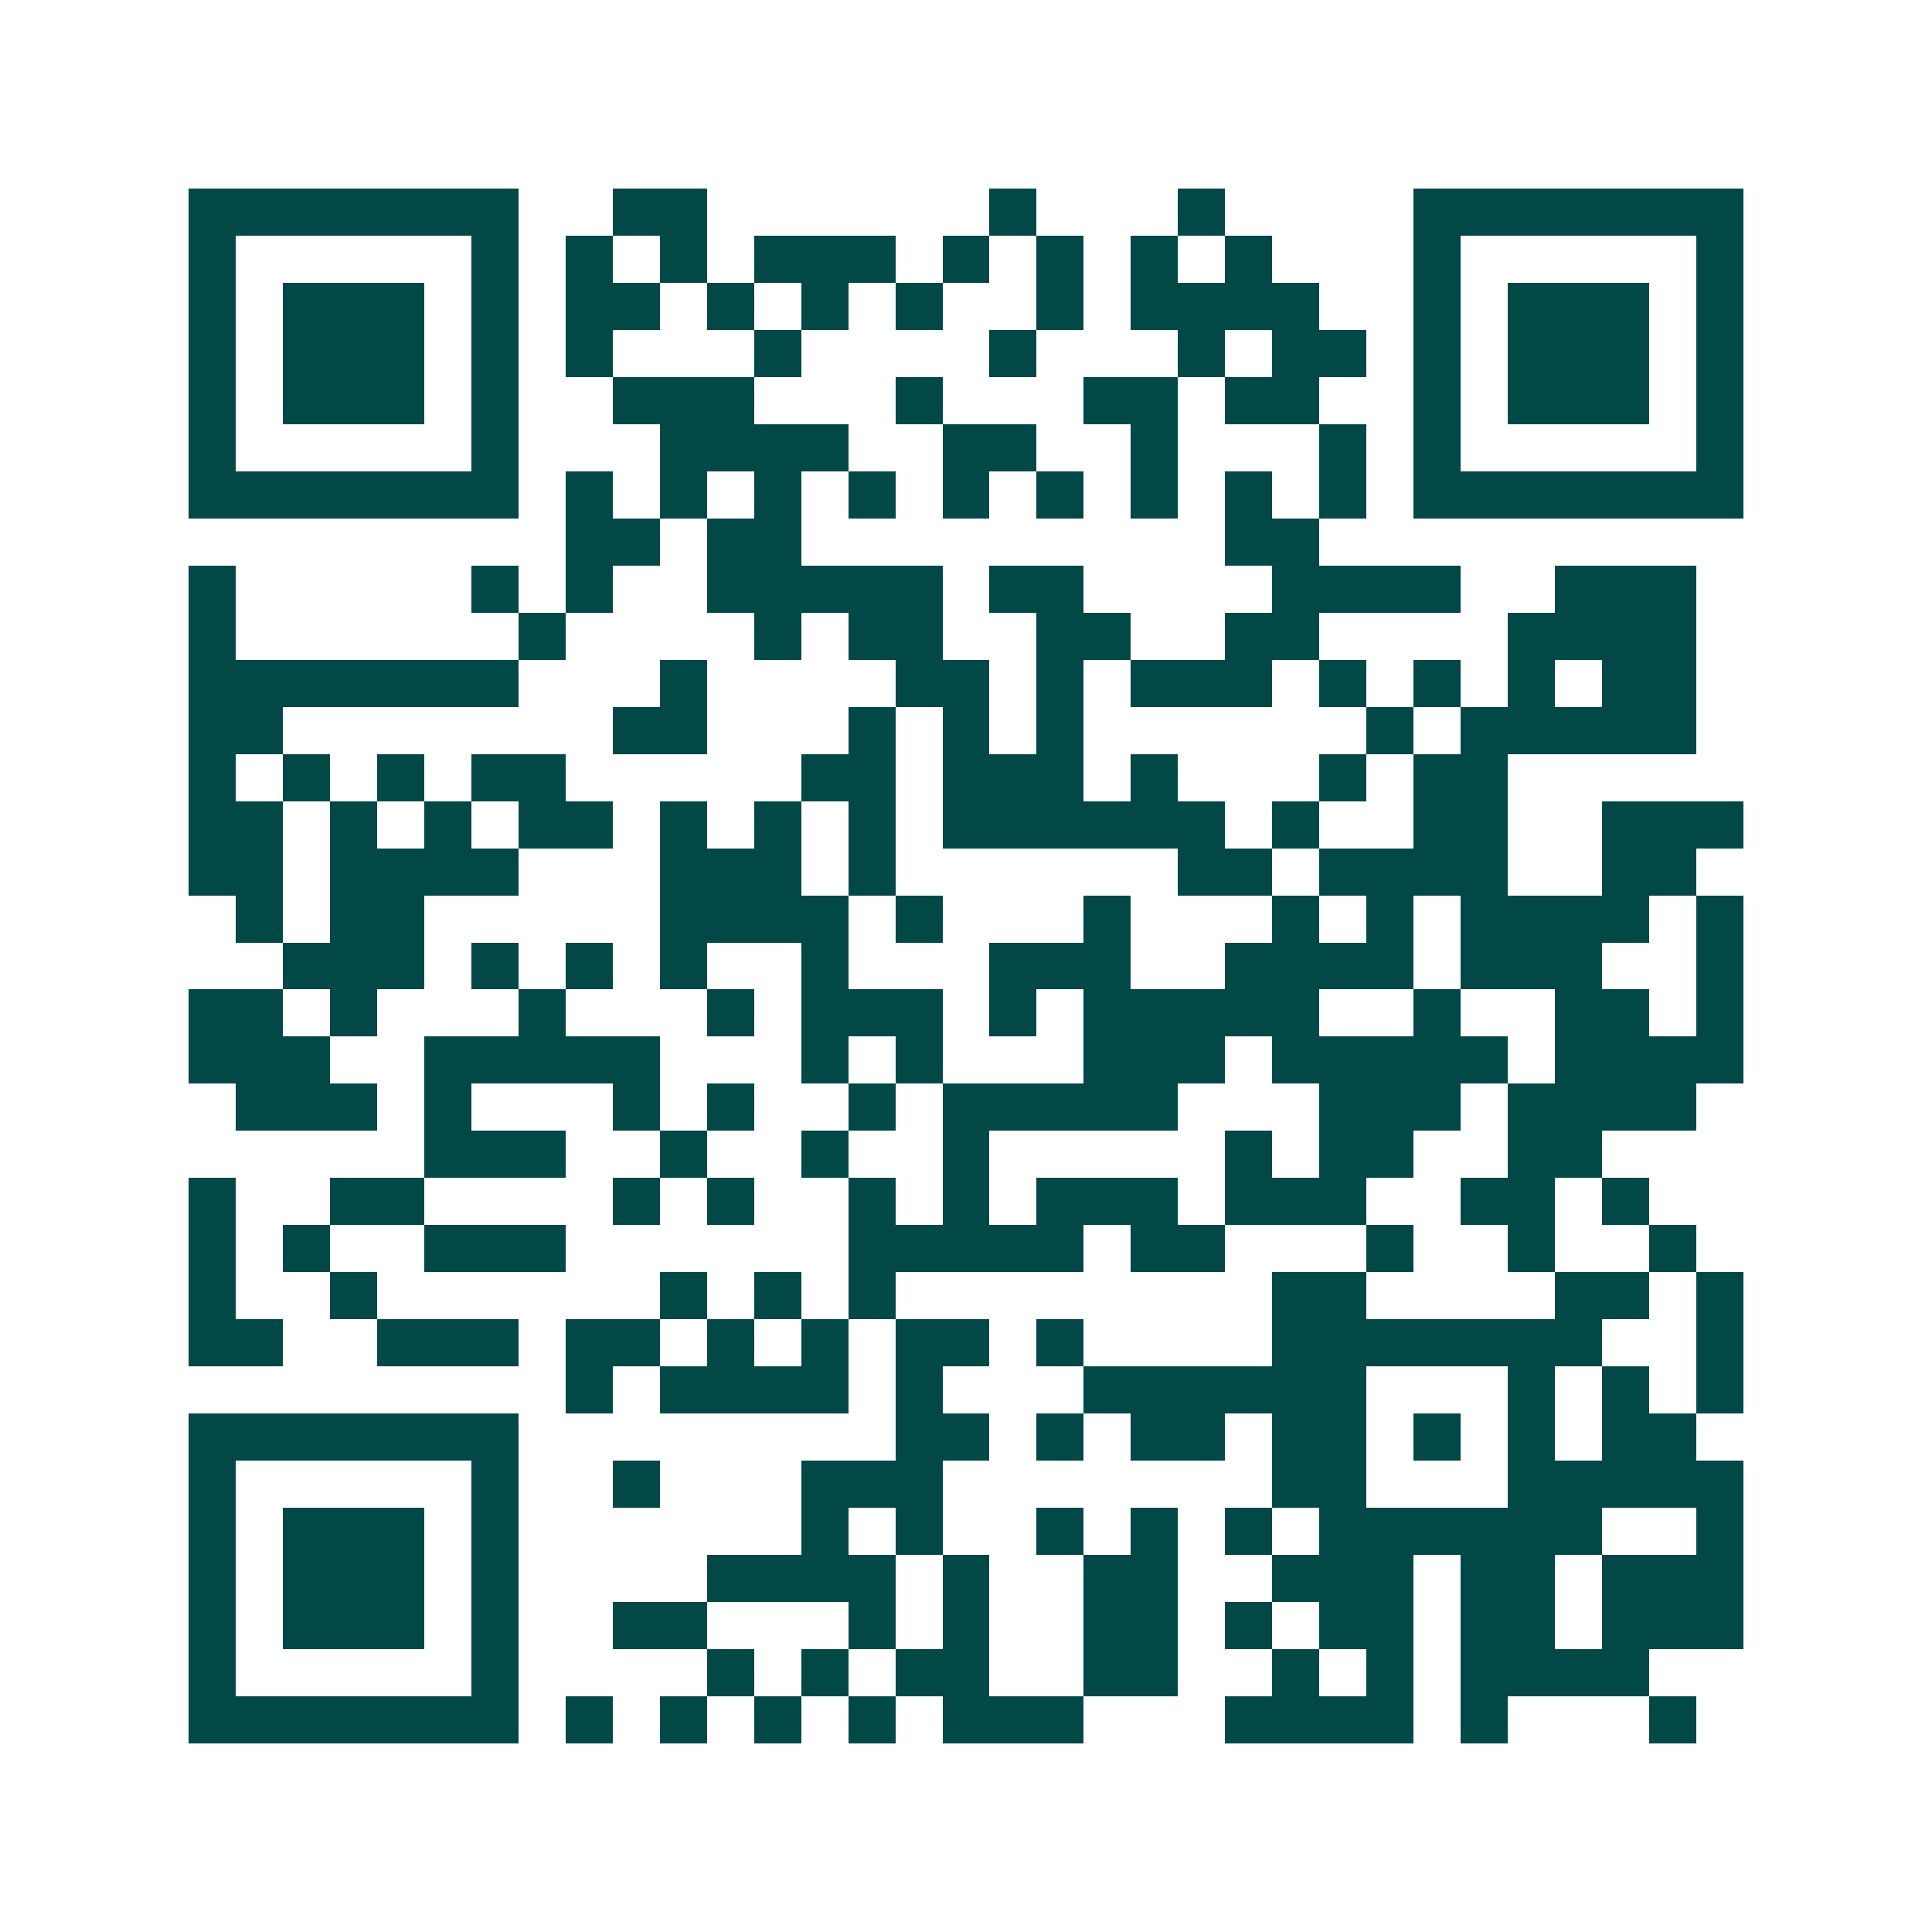 <svg xmlns="http://www.w3.org/2000/svg" width="200" height="200" viewBox="0 0 41 41" shape-rendering="crispEdges"><path fill="#ffffff" d="M0 0h41v41H0z"/><path stroke="#014847" d="M4 4.5h7m2 0h2m6 0h1m3 0h1m4 0h7M4 5.5h1m5 0h1m1 0h1m1 0h1m1 0h3m1 0h1m1 0h1m1 0h1m1 0h1m3 0h1m5 0h1M4 6.5h1m1 0h3m1 0h1m1 0h2m1 0h1m1 0h1m1 0h1m2 0h1m1 0h4m2 0h1m1 0h3m1 0h1M4 7.5h1m1 0h3m1 0h1m1 0h1m3 0h1m4 0h1m3 0h1m1 0h2m1 0h1m1 0h3m1 0h1M4 8.5h1m1 0h3m1 0h1m2 0h3m3 0h1m3 0h2m1 0h2m2 0h1m1 0h3m1 0h1M4 9.5h1m5 0h1m3 0h4m2 0h2m2 0h1m3 0h1m1 0h1m5 0h1M4 10.5h7m1 0h1m1 0h1m1 0h1m1 0h1m1 0h1m1 0h1m1 0h1m1 0h1m1 0h1m1 0h7M12 11.5h2m1 0h2m9 0h2M4 12.5h1m5 0h1m1 0h1m2 0h5m1 0h2m4 0h4m2 0h3M4 13.5h1m6 0h1m4 0h1m1 0h2m2 0h2m2 0h2m4 0h4M4 14.5h7m3 0h1m4 0h2m1 0h1m1 0h3m1 0h1m1 0h1m1 0h1m1 0h2M4 15.5h2m7 0h2m3 0h1m1 0h1m1 0h1m6 0h1m1 0h5M4 16.5h1m1 0h1m1 0h1m1 0h2m5 0h2m1 0h3m1 0h1m3 0h1m1 0h2M4 17.5h2m1 0h1m1 0h1m1 0h2m1 0h1m1 0h1m1 0h1m1 0h6m1 0h1m2 0h2m2 0h3M4 18.5h2m1 0h4m3 0h3m1 0h1m6 0h2m1 0h4m2 0h2M5 19.5h1m1 0h2m5 0h4m1 0h1m3 0h1m3 0h1m1 0h1m1 0h4m1 0h1M6 20.5h3m1 0h1m1 0h1m1 0h1m2 0h1m3 0h3m2 0h4m1 0h3m2 0h1M4 21.5h2m1 0h1m3 0h1m3 0h1m1 0h3m1 0h1m1 0h5m2 0h1m2 0h2m1 0h1M4 22.5h3m2 0h5m3 0h1m1 0h1m3 0h3m1 0h5m1 0h4M5 23.5h3m1 0h1m3 0h1m1 0h1m2 0h1m1 0h5m3 0h3m1 0h4M9 24.5h3m2 0h1m2 0h1m2 0h1m5 0h1m1 0h2m2 0h2M4 25.5h1m2 0h2m4 0h1m1 0h1m2 0h1m1 0h1m1 0h3m1 0h3m2 0h2m1 0h1M4 26.5h1m1 0h1m2 0h3m6 0h5m1 0h2m3 0h1m2 0h1m2 0h1M4 27.5h1m2 0h1m6 0h1m1 0h1m1 0h1m8 0h2m4 0h2m1 0h1M4 28.5h2m2 0h3m1 0h2m1 0h1m1 0h1m1 0h2m1 0h1m4 0h7m2 0h1M12 29.5h1m1 0h4m1 0h1m3 0h6m3 0h1m1 0h1m1 0h1M4 30.5h7m8 0h2m1 0h1m1 0h2m1 0h2m1 0h1m1 0h1m1 0h2M4 31.5h1m5 0h1m2 0h1m3 0h3m7 0h2m3 0h5M4 32.5h1m1 0h3m1 0h1m6 0h1m1 0h1m2 0h1m1 0h1m1 0h1m1 0h6m2 0h1M4 33.5h1m1 0h3m1 0h1m4 0h4m1 0h1m2 0h2m2 0h3m1 0h2m1 0h3M4 34.5h1m1 0h3m1 0h1m2 0h2m3 0h1m1 0h1m2 0h2m1 0h1m1 0h2m1 0h2m1 0h3M4 35.5h1m5 0h1m4 0h1m1 0h1m1 0h2m2 0h2m2 0h1m1 0h1m1 0h4M4 36.5h7m1 0h1m1 0h1m1 0h1m1 0h1m1 0h3m3 0h4m1 0h1m3 0h1"/></svg>

